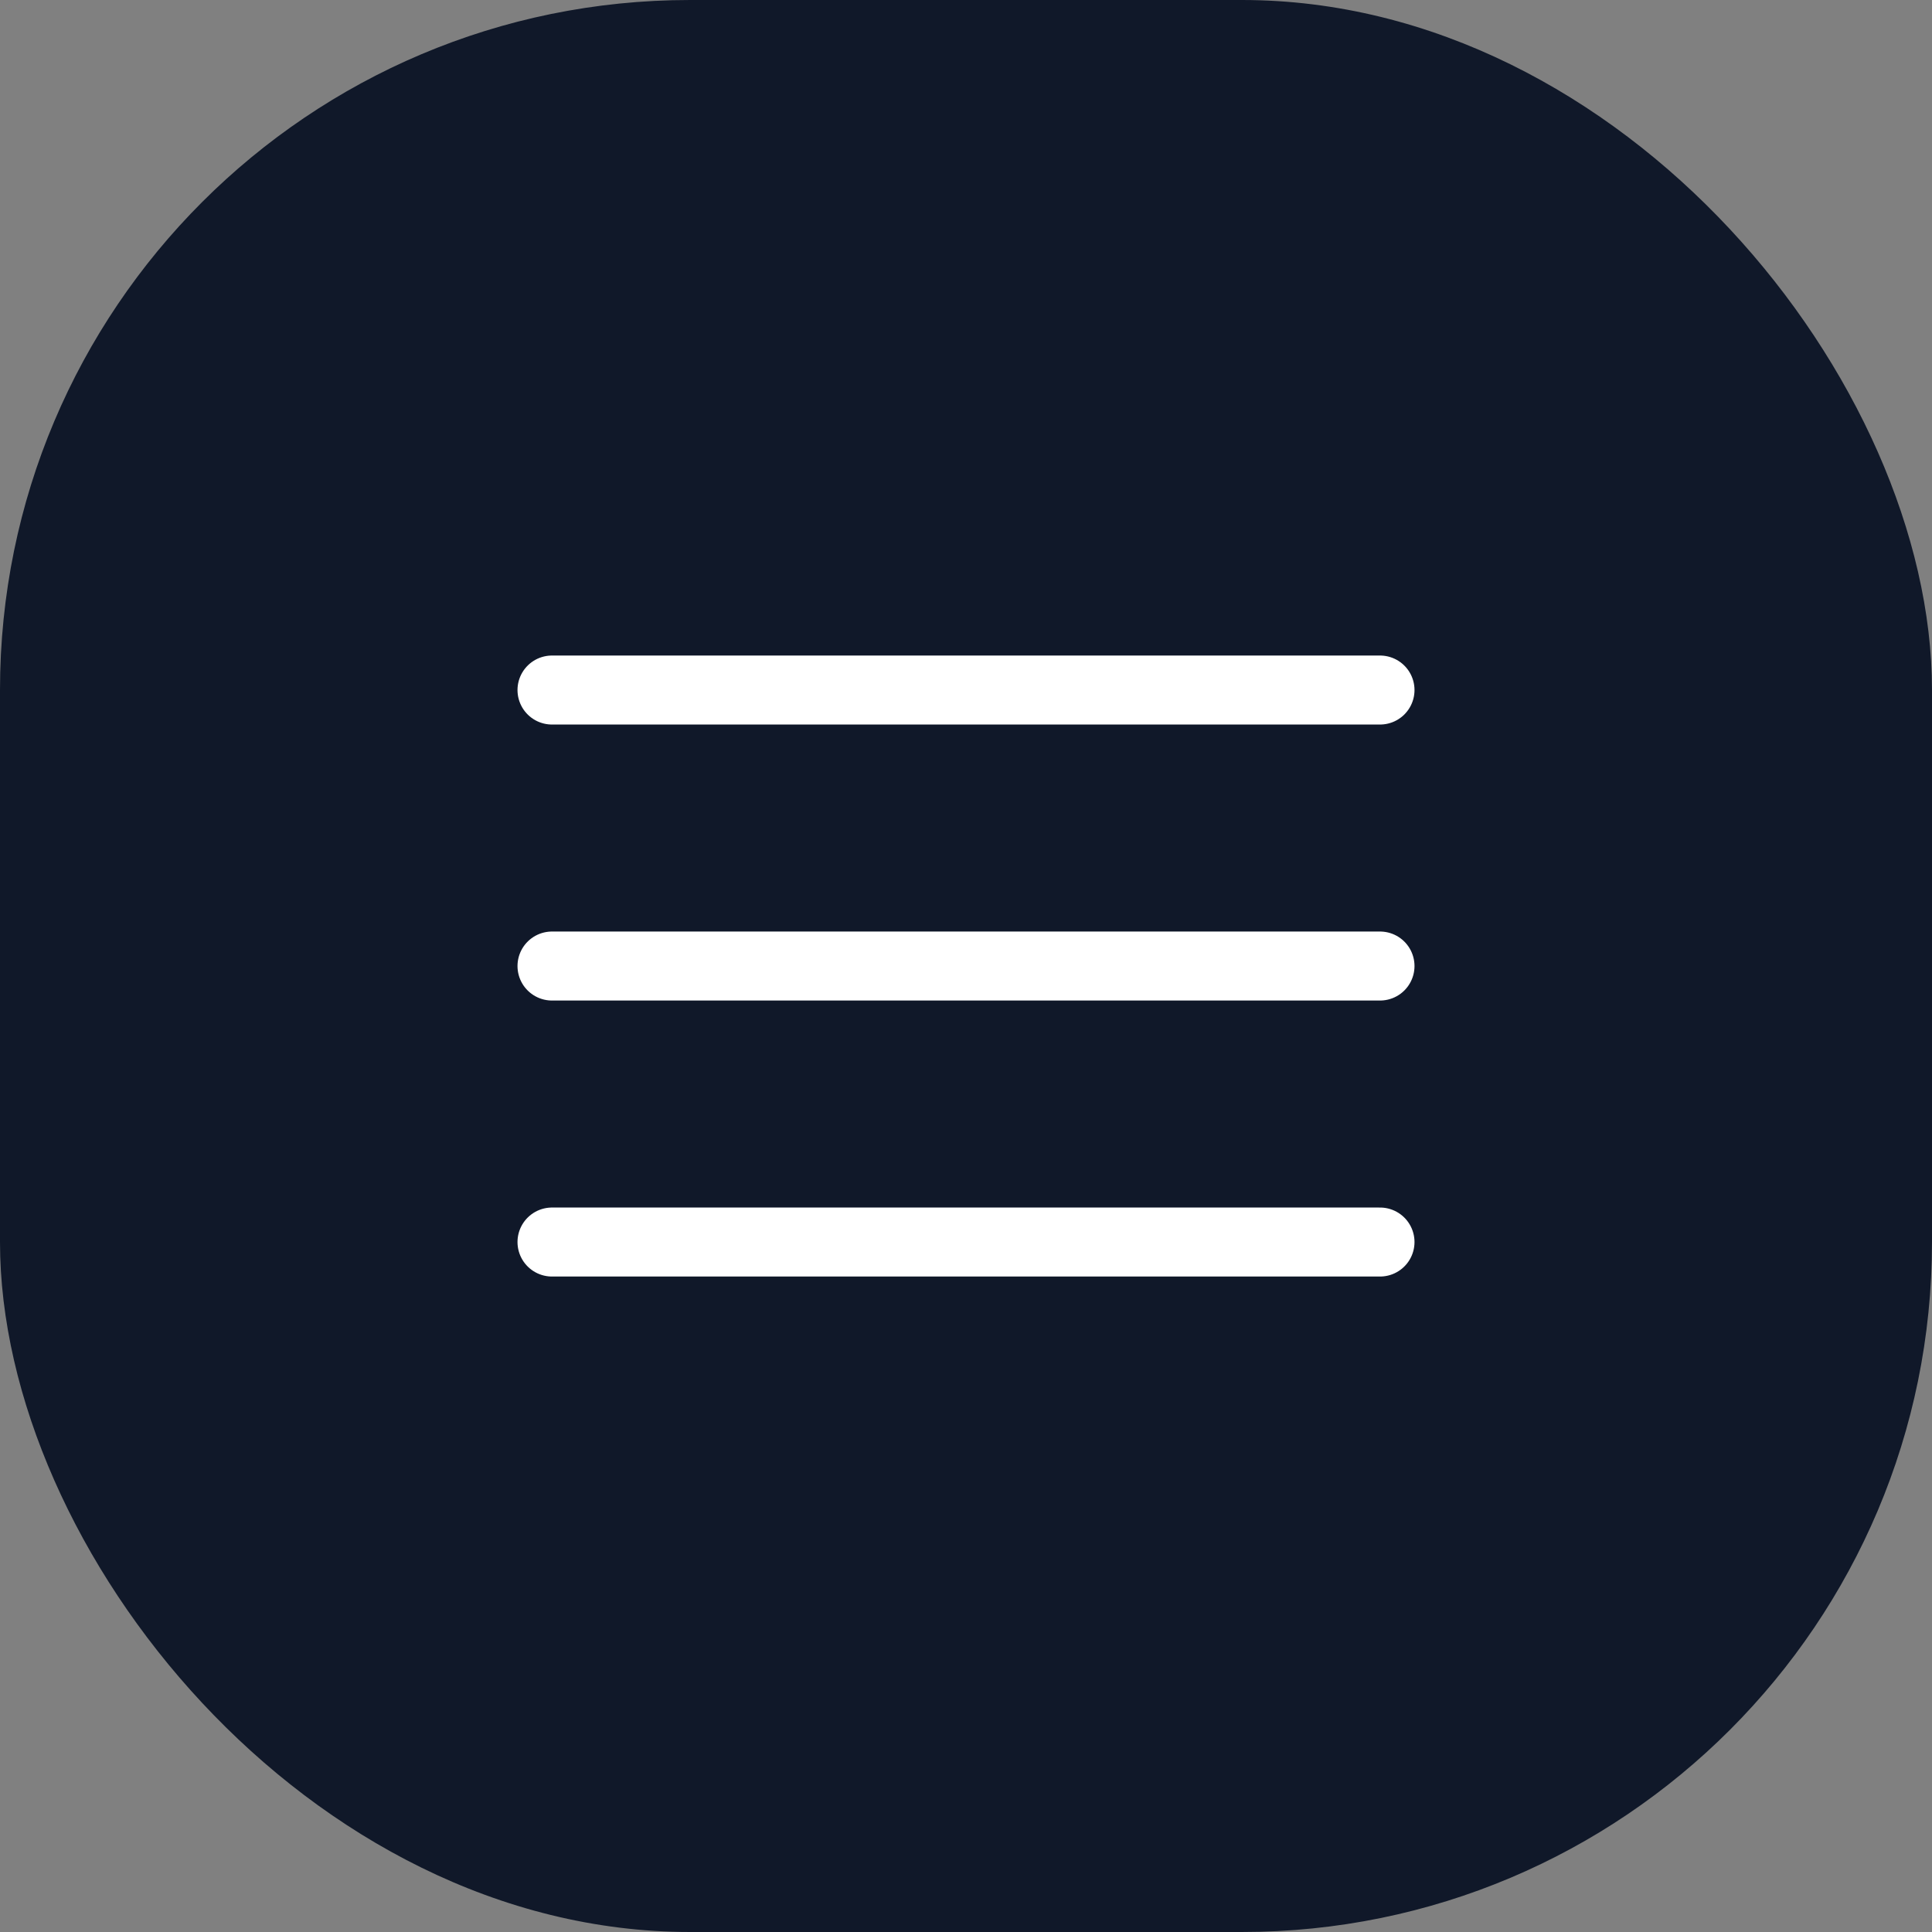 <svg width="56" height="56" viewBox="0 0 56 56" fill="none" xmlns="http://www.w3.org/2000/svg">
<rect x="0" y="0" width="56" height="56" fill="#808080" stroke="none"/>
<rect width="56" height="56" rx="20" fill="#101829"/>
<path d="M16 20.001H40M16 28.001H40M16 36.001H40" stroke="white" stroke-width="2" stroke-linecap="round" stroke-linejoin="round"/>
</svg>
